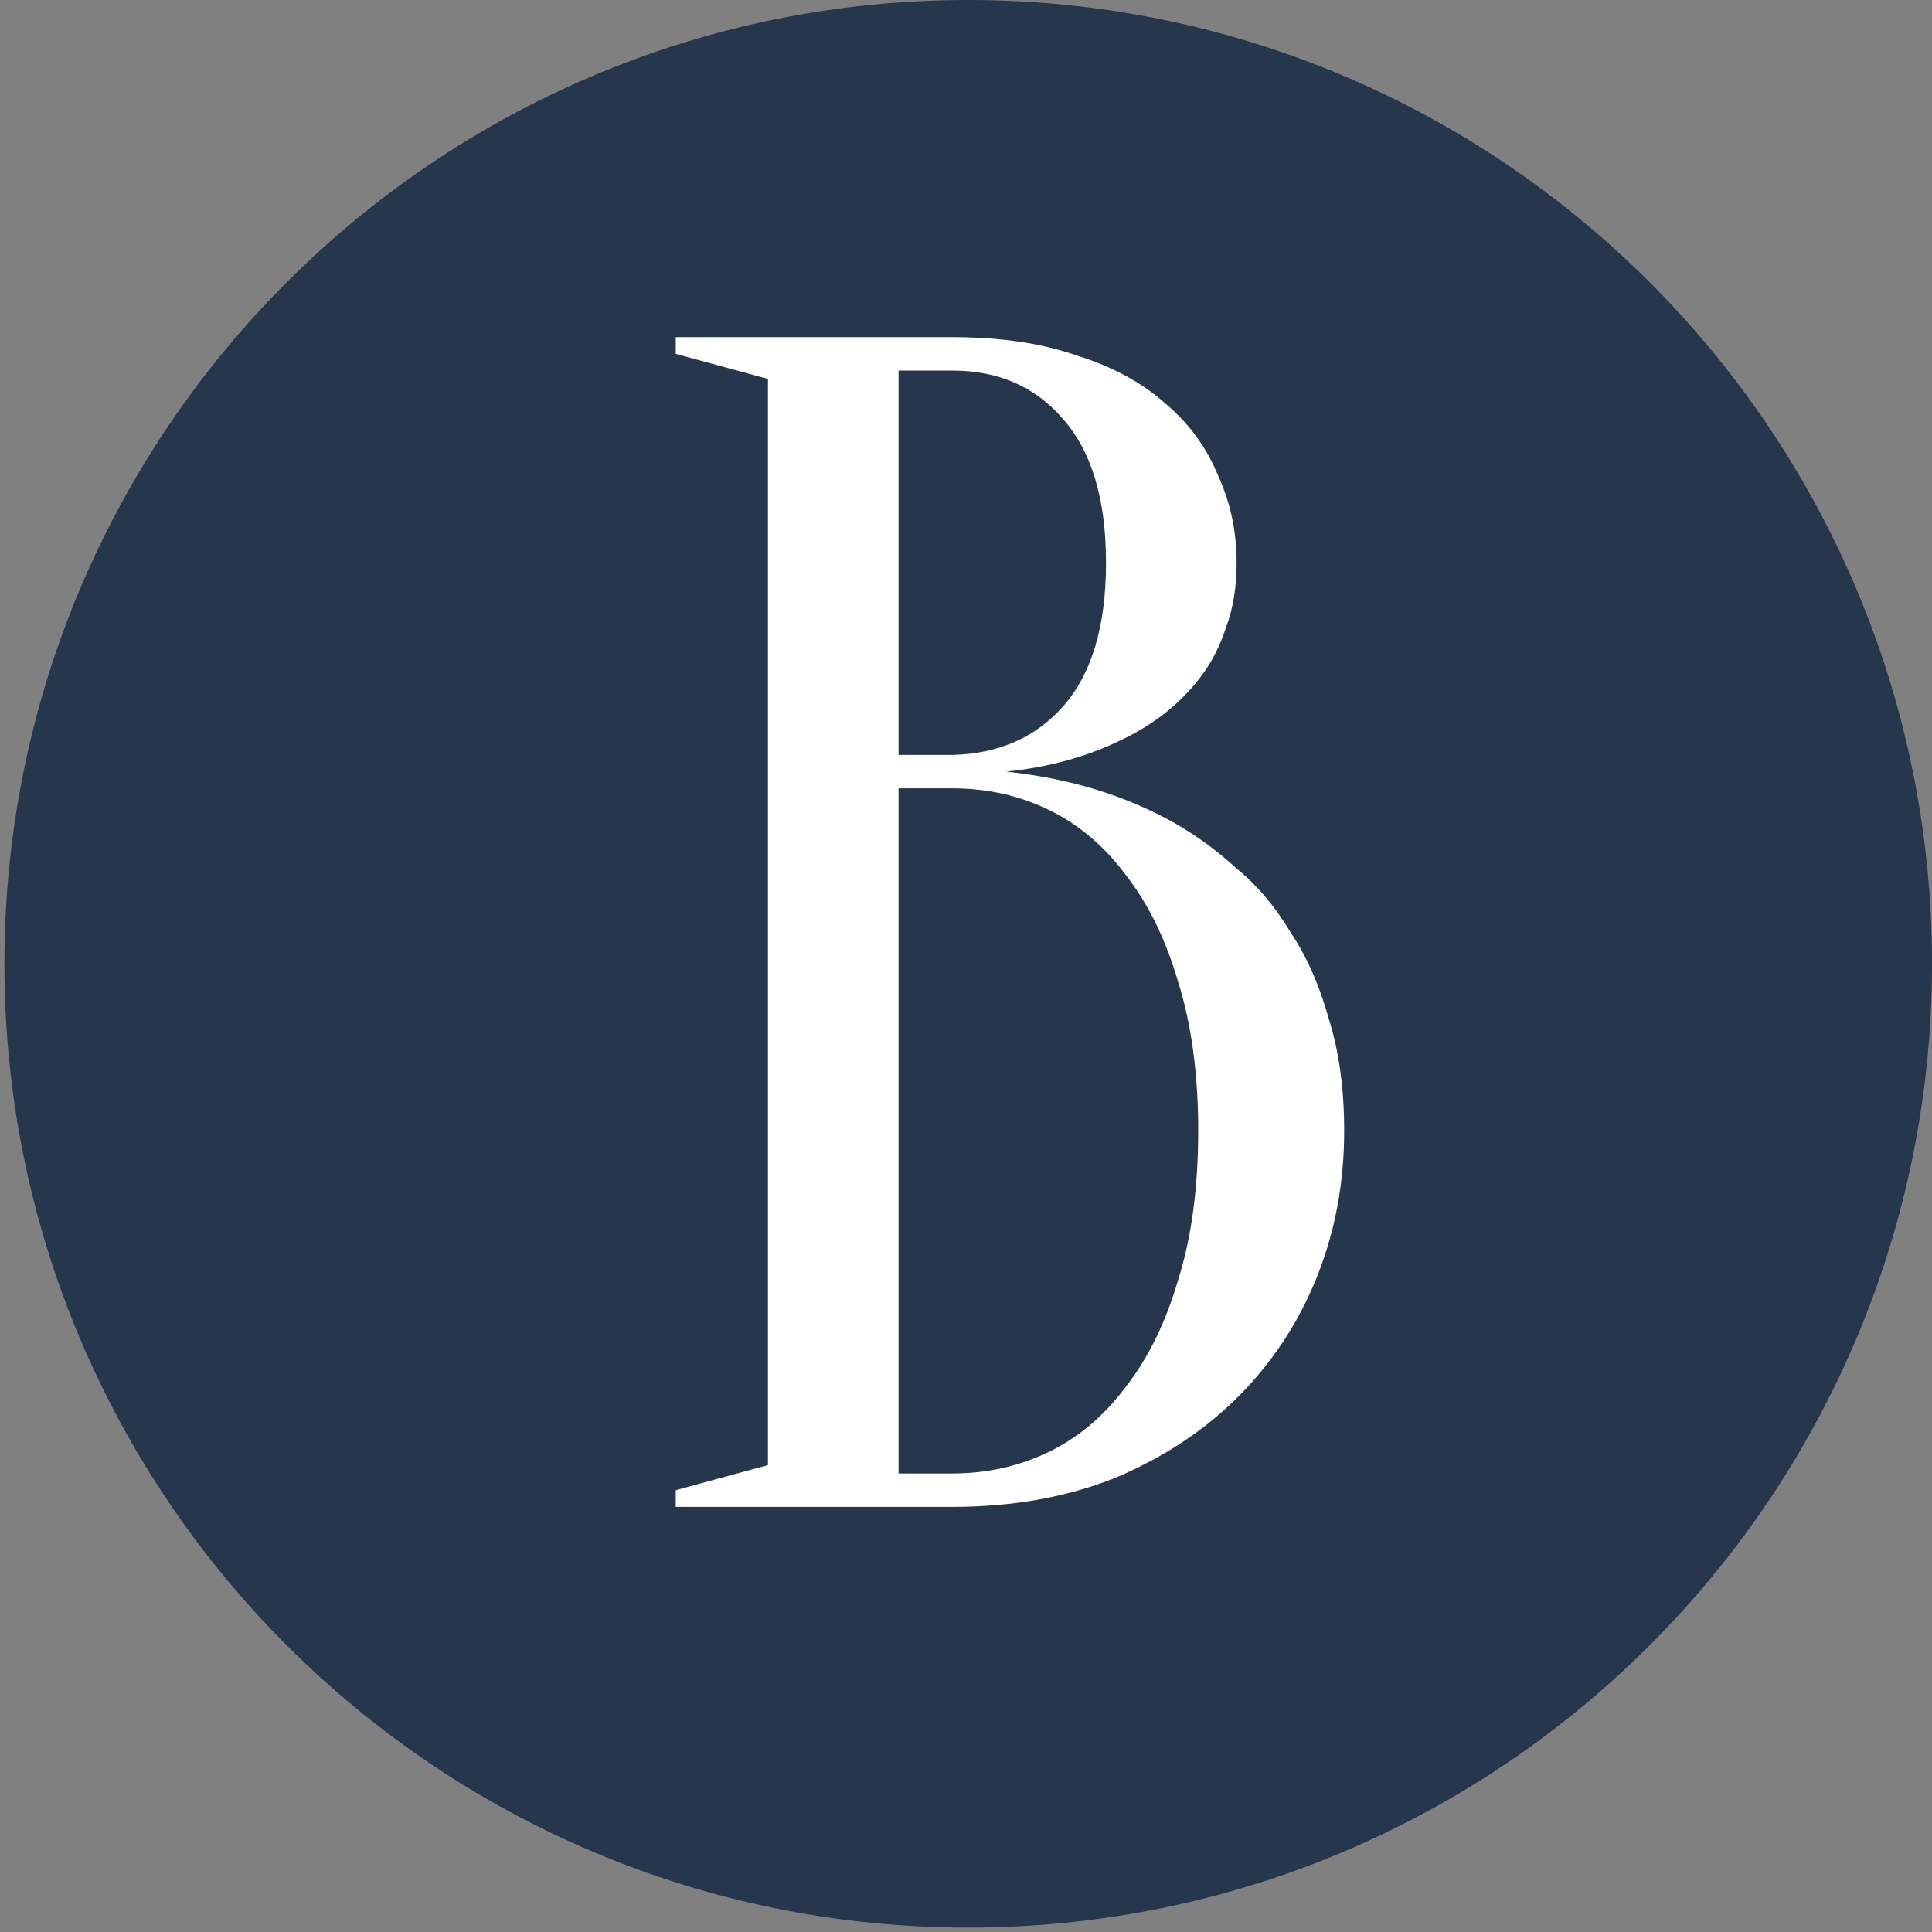 <?xml version="1.0" encoding="UTF-8"?> <svg xmlns="http://www.w3.org/2000/svg" width="164" height="164" viewBox="0 0 164 164" fill="none"><rect x="0" y="0" width="164" height="164" fill="#808080" stroke="none"/><path d="M82.188 163.375C127.233 163.375 163.75 126.858 163.75 81.812C163.75 36.767 127.233 0.25 82.188 0.25C37.142 0.25 0.625 36.767 0.625 81.812C0.625 126.858 37.142 163.375 82.188 163.375Z" fill="#26364D" stroke="#26364D" stroke-width="0.5"></path><path d="M57.363 127.913V126.495L65.189 124.367V32.166L57.363 30.038V28.62H80.842C84.93 28.62 88.452 29.14 91.407 30.18C94.452 31.126 96.971 32.497 98.972 34.294C100.973 35.996 102.449 38.029 103.407 40.393C104.45 42.663 104.972 45.121 104.972 47.769C104.972 49.849 104.666 51.693 104.059 53.301C103.537 54.909 102.799 56.327 101.842 57.557C100.973 58.691 99.93 59.732 98.711 60.677C97.582 61.528 96.408 62.238 95.189 62.805C92.32 64.223 89.059 65.122 85.407 65.5C90.799 66.067 95.581 67.533 99.755 69.897C101.581 70.938 103.321 72.214 104.972 73.727C106.712 75.146 108.233 76.942 109.537 79.118C110.927 81.198 112.015 83.657 112.798 86.493C113.666 89.236 114.102 92.404 114.102 95.997C114.102 100.442 113.32 104.603 111.755 108.48C110.189 112.357 107.927 115.762 104.972 118.693C102.102 121.53 98.626 123.8 94.537 125.502C90.449 127.109 85.884 127.913 80.842 127.913H57.363ZM76.276 66.918V125.076H80.842C83.797 125.076 86.536 124.461 89.059 123.232C91.582 122.003 93.754 120.159 95.581 117.7C97.492 115.241 98.972 112.215 100.015 108.622C101.145 105.028 101.711 100.82 101.711 95.997C101.711 91.174 101.145 86.966 100.015 83.373C98.972 79.779 97.492 76.754 95.581 74.295C93.754 71.836 91.582 69.992 89.059 68.763C86.536 67.533 83.797 66.918 80.842 66.918H76.276ZM76.276 64.082H80.842C84.755 63.987 87.885 62.616 90.233 59.968C92.666 57.225 93.885 53.159 93.885 47.769C93.885 42.379 92.666 38.313 90.233 35.57C87.885 32.828 84.755 31.457 80.842 31.457H76.276V64.082Z" fill="white"></path></svg> 